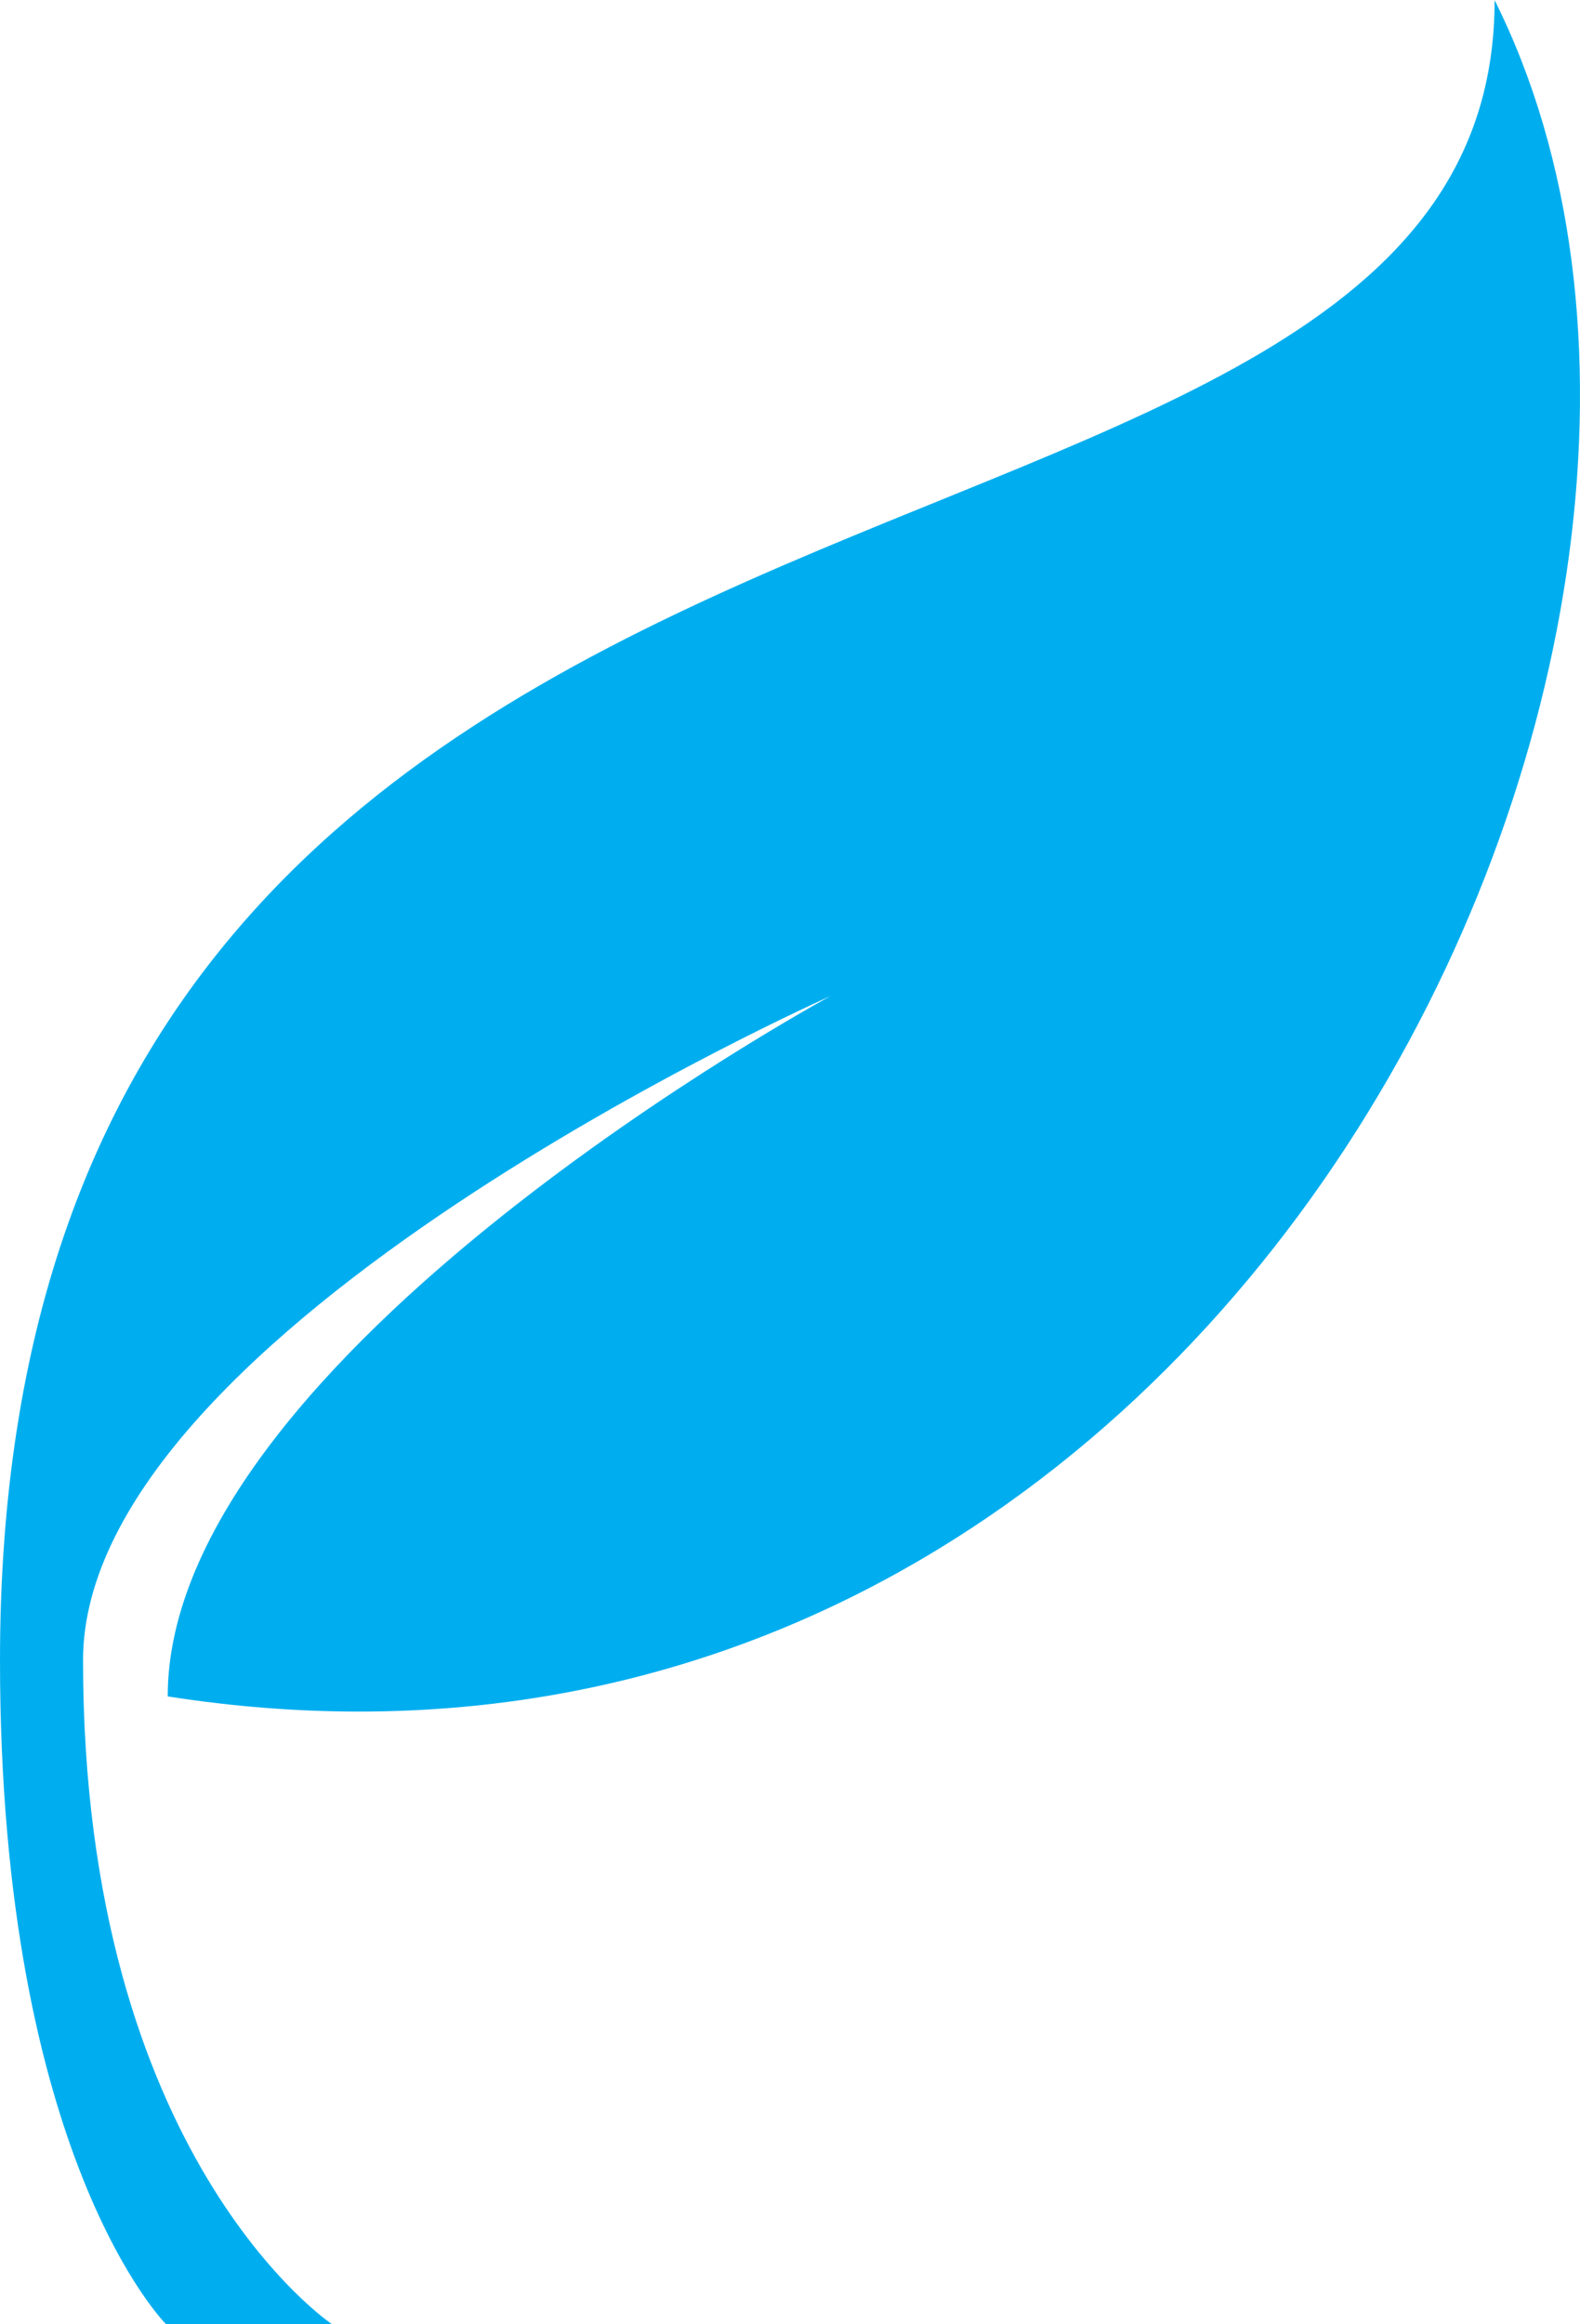 <svg width="34" height="50" viewBox="0 0 34 50" fill="none" xmlns="http://www.w3.org/2000/svg">
<path d="M32.163 0C32.163 14.286 0 7.143 0 35.714C0 46.429 3.574 50 3.574 50H7.147C7.147 50 1.787 46.429 1.787 35.714C1.787 28.571 17.868 21.429 17.868 21.429C17.868 21.429 3.609 29.157 3.609 36.493C26.361 40.054 38.956 13.582 32.161 0H32.163Z" fill="#00AEEF"/>
</svg>
